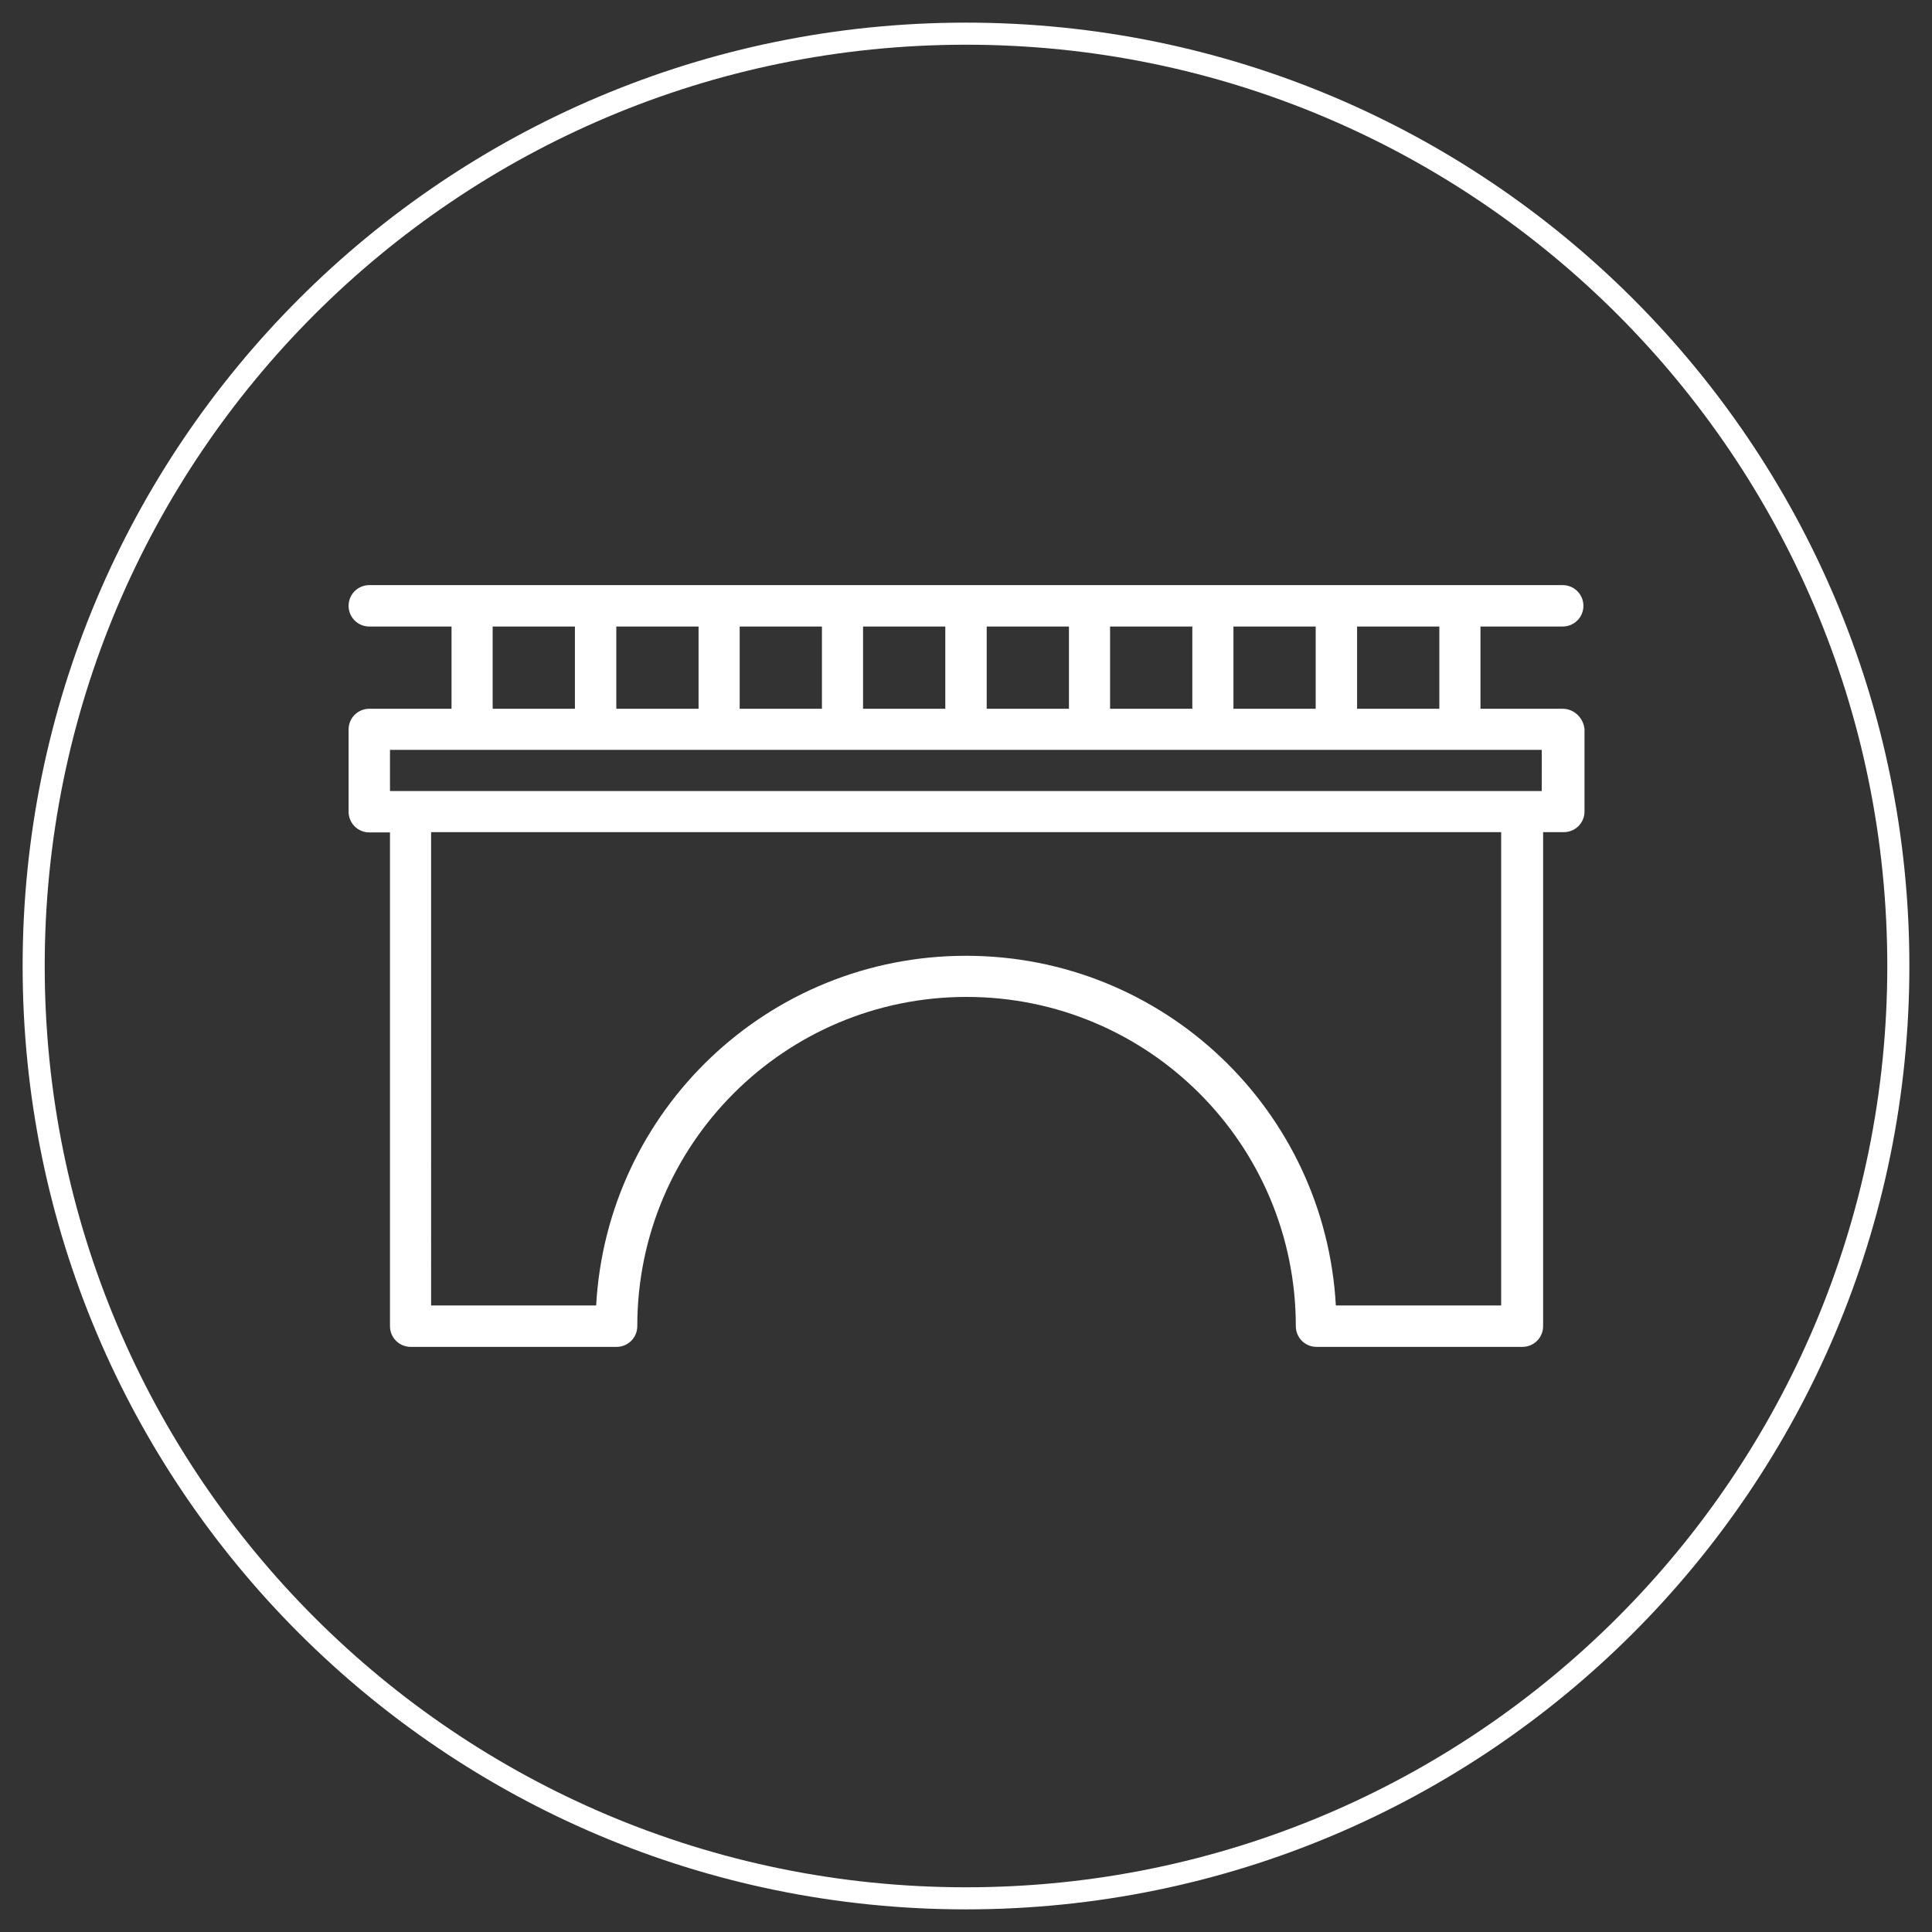 <?xml version="1.0" encoding="utf-8"?>
<!-- Generator: Adobe Illustrator 26.5.0, SVG Export Plug-In . SVG Version: 6.00 Build 0)  -->
<svg version="1.1" xmlns="http://www.w3.org/2000/svg" xmlns:xlink="http://www.w3.org/1999/xlink" x="0px" y="0px"
	 viewBox="0 0 700 700" style="enable-background:new 0 0 700 700;" xml:space="preserve">
<rect x="0" y="0" width="700" height="700" fill="#333333" stroke="none"/>
<style type="text/css">
	.st0{display:none;}
	.st1{display:inline;fill:none;stroke:#FFFFFF;stroke-width:8;stroke-miterlimit:10;}
	.st2{display:inline;}
	.st3{fill:#FFFFFF;}
	.st4{fill:none;stroke:#FFFFFF;stroke-width:8;stroke-miterlimit:10;}
</style>
<g id="Calque_1" class="st0">
	<path class="st1" d="M350,687.8c186.6,0,337.8-151.2,337.8-337.8S536.6,12.2,350,12.2S12.2,163.4,12.2,350S163.4,687.8,350,687.8"
		/>
	<g class="st2">
		<polygon class="st3" points="317.9,577 159.2,411.9 165.2,406.1 319.9,567.2 553,469.7 556.3,477.4 		"/>
		<polygon class="st3" points="377.3,383.3 369,383.3 369,100.3 344.2,100.3 344.2,383.3 335.9,383.3 335.9,92 377.3,92 		"/>
		<path class="st3" d="M356.6,388.9c-28.9,0-52.4-17.5-52.4-39.1c0-15.9,12.7-30.1,32.4-36.1l2.4,7.9c-16.1,4.9-26.5,16-26.5,28.2
			c0,17,19.8,30.8,44.1,30.8c24.3,0,44.1-13.8,44.1-30.8c0-12.5-11.3-24-28.1-28.6l2.2-8c20.5,5.6,34.2,20.3,34.2,36.7
			C409,371.4,385.5,388.9,356.6,388.9"/>
		<polygon class="st3" points="317.9,483.1 159.3,318 338.6,249.6 337.2,259.1 174,321.3 319.9,473.2 541.7,380.4 401.7,234.4 
			371.7,245.9 371.2,236.7 403.9,224.7 556.1,383.3 		"/>
		<rect x="548" y="383.4" class="st3" width="8.3" height="93.9"/>
		<rect x="314.7" y="478.2" class="st3" width="8.3" height="93.9"/>
		<rect x="159.2" y="318.1" class="st3" width="8.3" height="93.9"/>
	</g>
</g>
<g id="Calque_2" class="st0">
	<path class="st1" d="M350,687.8c186.6,0,337.8-151.2,337.8-337.8S536.6,12.2,350,12.2S12.2,163.4,12.2,350S163.4,687.8,350,687.8"
		/>
	<g class="st2">
		<path class="st3" d="M479.7,437.2c-8.3,0-15.1,6.8-15.1,15.1c0,8.3,6.8,15.1,15.1,15.1c8.3,0,15.1-6.8,15.1-15.1
			C494.8,444,488,437.2,479.7,437.2 M479.7,478.2c-14.3,0-25.9-11.6-25.9-25.9s11.7-25.9,25.9-25.9c14.3,0,25.9,11.6,25.9,25.9
			S494,478.2,479.7,478.2 M479.7,395.9c18.7,0,35.3,9.1,45.5,23.2V211.3c0-25.1-20.4-45.6-45.5-45.6c-25.1,0-45.5,20.4-45.5,45.6
			V419C444.4,405,461,395.9,479.7,395.9 M434.2,452.3c0,25.1,20.4,45.5,45.5,45.5c25.1,0,45.5-20.4,45.5-45.5
			c0-25.1-20.4-45.5-45.5-45.5C454.6,406.7,434.2,427.2,434.2,452.3 M174.8,498h271.9c-14.1-10.3-23.4-26.9-23.4-45.7V219.4H174.8
			V498z M479.7,508.8H169.3c-3,0-5.4-2.4-5.4-5.4V214c0-3,2.4-5.4,5.4-5.4h254.1c1.4-29.8,26.2-53.7,56.3-53.7
			c31.1,0,56.4,25.3,56.4,56.4v241c0,30.7-24.6,55.7-55.1,56.4C480.6,508.8,480.1,508.8,479.7,508.8"/>
		<polygon class="st3" points="174.7,321.2 174.7,352.2 356.8,219.4 310.7,219.4 		"/>
		<polygon class="st3" points="210.9,294.2 174.7,240.6 174.7,227.2 217.9,288.9 		"/>
		<polygon class="st3" points="392.7,505.9 259.3,287.2 259.3,273.8 399.7,500.6 		"/>
		<polygon class="st3" points="255.8,445.7 189.1,334.5 189.1,321.2 262.8,440.4 		"/>
		<polygon class="st3" points="327.7,507.5 280.3,427.7 285.8,423.3 334.7,502.2 		"/>
		<polygon class="st3" points="370.2,311.4 322.8,231.6 328.2,227.2 377.2,306.1 		"/>
		<polygon class="st3" points="426.3,342.7 395.8,290.2 401.3,285.8 430.1,331.8 		"/>
		<polygon class="st3" points="174.7,504.8 331.2,397 327.9,390.8 170.4,497.2 		"/>
		<polygon class="st3" points="307.5,358.7 430.4,270.3 427,264.2 303.3,351 		"/>
		<polygon class="st3" points="346.5,423.3 432.1,361.7 428.7,355.6 342.3,415.6 		"/>
	</g>
</g>
<g id="Calque_4">
	<path class="st3" d="M558.7,286.6H141.3v-14.9H171c0,0,0,0,0,0c0,0,0,0,0,0h44.7c0,0,0,0,0,0c0,0,0,0,0,0h44.7c0,0,0,0,0,0
		c0,0,0,0,0,0h44.7c0,0,0,0,0,0c0,0,0,0,0,0H350c0,0,0,0,0,0c0,0,0,0,0,0h44.7c0,0,0,0,0,0c0,0,0,0,0,0h44.7c0,0,0,0,0,0
		c0,0,0,0,0,0h44.7c0,0,0,0,0,0c0,0,0,0,0,0h44.7c0,0,0,0,0,0c0,0,0,0,0,0h29.8V286.6z M178.5,227h29.8v29.8h-29.8V227z M223.3,227
		h29.8v29.8h-29.8V227z M268,227h29.8v29.8H268V227z M312.7,227h29.8v29.8h-29.8V227z M357.5,227h29.8v29.8h-29.8V227z M402.2,227
		H432v29.8h-29.8V227z M446.9,227h29.8v29.8h-29.8V227z M521.5,256.8h-29.8V227h29.8V256.8z M543.8,473H484
		c-3.9-70.7-62.3-126.7-134-126.7c-71.7,0-130.1,56-134,126.7h-59.8V301.5h387.7V473z M566.2,256.8h-29.8V227h29.8
		c4.1,0,7.5-3.3,7.5-7.5c0-4.1-3.3-7.5-7.5-7.5H133.8c-4.1,0-7.5,3.3-7.5,7.5c0,4.1,3.3,7.5,7.5,7.5h29.8v29.8h-29.8
		c-4.1,0-7.5,3.3-7.5,7.5v29.8c0,4.1,3.3,7.5,7.5,7.5h7.5v178.9c0,4.1,3.3,7.5,7.5,7.5h74.6c4.1,0,7.5-3.3,7.5-7.5
		c0-65.9,53.4-119.3,119.3-119.3c65.9,0,119.3,53.4,119.3,119.3c0,4.1,3.3,7.5,7.5,7.5h74.6c4.1,0,7.5-3.3,7.5-7.5V301.5h7.5
		c4.1,0,7.5-3.3,7.5-7.5v-29.8C573.7,260.1,570.3,256.8,566.2,256.8"/>
	<path class="st4" d="M350,687.8c186.6,0,337.8-151.2,337.8-337.8S536.6,12.2,350,12.2S12.2,163.4,12.2,350S163.4,687.8,350,687.8"
		/>
</g>
<g id="Calque_5" class="st0">
	<path class="st1" d="M350,687.8c186.6,0,337.8-151.2,337.8-337.8S536.6,12.2,350,12.2S12.2,163.4,12.2,350S163.4,687.8,350,687.8"
		/>
	<g class="st2">
		<path class="st3" d="M348.9,544.1c-0.7-0.2-1.5-0.2-2.2-0.5c-0.2-0.1-0.3-0.1-0.5-0.2l-162.7-87.9c-1.8-1-2.9-2.8-2.9-4.8v-38.5
			c0-0.4,0-0.8,0.1-1.2l0,0c0,0,0,0,0,0l0,0v0l0,0c0,0,0,0,0,0l0,0c0,0,0,0,0,0l0,0c0.3-1,0.8-2,1.6-2.7l0,0c0,0,0,0,0,0
			c0,0,0,0,0,0c0,0,0,0,0,0l0,0c0,0,0,0,0,0c0,0,0,0,0,0c0,0,0,0,0,0c0,0,0,0,0,0c0,0,0,0,0,0c0,0,0,0,0,0l0,0c0,0,0,0,0,0
			c0,0,0,0,0,0l0,0c0,0,0,0,0,0c0,0,0,0,0,0c0,0,0,0,0,0h0c0,0,0,0,0,0c0,0,0,0,0,0l0,0c0,0,0,0,0,0c0,0,0,0,0,0h0c0,0,0,0,0,0
			c0,0,0,0,0,0c0,0-0.1,0,0,0c0,0,0,0,0,0c0,0,0,0,0,0c0,0,0,0,0,0l0,0c0,0,0.1-0.1,0.1-0.1c0,0,0,0,0,0l0,0c0,0,0,0,0,0
			c0,0-0.1,0,0,0c0,0,0,0,0,0h0c0,0,0,0,0,0h0c0,0,0,0,0,0c0,0,0.1,0,0,0c0,0,0,0,0,0h0c0,0,0,0,0,0c0,0,0,0,0,0c0,0-0.1,0,0,0
			c0,0,0,0,0,0c0,0,0,0,0,0h0c0,0,0,0,0,0h0c0,0,0,0,0,0c0,0,0,0,0,0c0,0,0,0,0,0l0,0c0,0,0,0,0,0l0,0c0.1-0.1,0.2-0.1,0.2-0.1
			c0.1,0,0.1-0.1,0.2-0.1l75.6-42.1V206.5c0,0,0,0,0-0.1c0-1,0.3-1.9,0.7-2.7l0,0c0,0,0,0,0,0v0c0,0,0,0,0,0l0,0l0,0c0,0,0,0,0,0
			l0,0c0,0,0,0,0,0c0,0,0,0,0,0c0,0,0,0,0,0l0,0c0,0,0,0,0,0c0,0,0,0,0,0c0,0,0,0,0,0l0,0c0,0,0,0,0,0c0,0,0,0,0,0s0,0,0,0h0
			c0,0,0,0,0,0c0,0,0,0.1,0,0l0,0c0,0,0,0,0,0l0,0c0,0,0,0,0,0l0,0c0,0,0,0,0,0l0,0c0.2-0.3,0.4-0.5,0.6-0.7l0,0c0,0,0,0,0,0
			c0,0,0,0,0,0c0,0,0,0,0,0c0,0,0,0,0,0h0l0,0c0,0,0,0,0,0c0,0,0,0,0,0c0,0,0,0,0,0c0,0,0,0,0,0l0,0h0c0,0,0,0,0,0c0,0,0.1,0,0,0
			l0,0h0c0,0,0,0,0,0c0,0,0,0,0,0l0,0c0,0,0,0,0,0c0,0,0,0,0,0s0,0,0,0l0,0c0.3-0.3,0.7-0.6,1.1-0.8l0,0c0,0,0,0,0,0c0,0,0,0,0,0
			c0,0,0,0,0,0h0c0,0,0,0,0,0c0,0,0,0,0,0c0,0,0,0,0.1,0l85.7-45.1c1.6-0.8,3.5-0.8,5.1,0l82.8,43.6c0.1,0.1,0.2,0.1,0.3,0.1
			c0.1,0.1,0.2,0.1,0.3,0.2l0,0c0,0,0,0,0,0c0,0,0,0,0,0l0,0c0,0,0,0,0,0c0,0,0,0,0,0h0c0,0,0,0,0,0h0c0,0,0,0,0,0c0,0,0,0,0,0
			c0,0,0,0,0,0c0,0,0,0,0,0s0,0,0,0h0c0,0,0,0,0,0c0,0,0,0,0,0c0,0,0,0,0,0c0,0,0,0,0,0l0,0c0,0,0,0,0,0c0,0,0,0,0,0c0,0,0,0,0,0
			c0,0,0,0,0,0c0,0,0,0,0,0c0,0,0.1,0.1,0,0c0,0,0,0,0,0h0c0,0,0,0,0,0c0,0,0,0,0,0c0,0,0,0,0,0c0,0,0,0,0,0c0,0,0,0,0,0l0,0
			c0,0,0,0,0,0c0,0,0,0,0,0h0c0,0,0,0,0,0c0,0,0,0,0,0h0c0,0,0,0,0,0c0,0,0,0,0,0c0,0,0,0,0,0l0,0c0,0,0,0,0.1,0.1l0,0c0,0,0,0,0,0
			l0,0c0,0,0,0,0,0l0,0c0,0,0,0,0,0s0,0,0,0c0,0,0,0,0,0l0,0c0,0,0,0.1,0,0c0,0,0,0,0,0l0,0c0.3,0.3,0.6,0.6,0.8,1l0,0c0,0,0,0,0,0
			l0,0c0,0,0,0,0,0c0,0,0,0,0,0s0,0,0,0h0c0,0,0,0,0,0s0,0,0,0c0,0,0,0,0,0l0,0c0,0,0,0,0,0s0,0,0,0c0,0,0,0,0,0l0,0h0c0,0,0,0,0,0
			c0,0,0,0,0,0c0,0,0,0,0,0c0,0,0,0,0,0s0,0,0,0c0,0,0,0,0,0s0-0.1,0,0l0,0c0.4,0.6,0.6,1.3,0.7,2l0,0c0,0,0,0,0,0l0,0c0,0,0,0,0,0
			c0,0,0,0,0,0v0c0,0,0,0,0,0c0,0,0,0,0,0l0,0c0,0,0,0,0,0c0,0,0,0,0,0v0c0,0,0,0,0,0c0,0,0,0,0,0c0,0,0,0,0,0l0,0c0,0,0,0,0,0
			c0,0,0,0,0,0c0,0,0,0,0,0v0c0,0.2,0,0.4,0,0.6v157.9c0,0,0.1,0,0.1,0.1l77.7,44.3c0,0,0.1,0.1,0.1,0.1c0.1,0.1,0.2,0.1,0.3,0.2
			l0,0c0,0,0,0,0,0l0,0c0,0,0,0,0,0l0,0c0,0,0,0,0,0c0,0,0,0,0,0h0c0,0,0,0,0,0h0c0,0,0,0,0,0c0,0,0,0,0,0c0,0,0,0,0,0h0
			c0,0,0,0,0,0c0,0,0,0,0,0c0,0,0,0,0,0c0,0,0,0,0,0c0,0,0,0,0,0l0,0c0.4,0.3,0.8,0.8,1.1,1.2l0,0c0,0,0,0,0,0s0,0,0,0c0,0,0,0,0,0
			l0,0c0,0,0,0,0,0l0,0c0,0,0,0,0,0c0,0,0,0,0,0l0,0l0,0c0,0,0,0,0,0c0,0,0,0,0,0l0,0c0,0,0,0,0,0l0,0c0,0,0,0,0,0c0,0,0,0,0,0
			c0,0,0,0,0,0l0,0l0,0c0,0,0,0,0,0l0,0c0,0,0,0,0,0l0,0c0.1,0.1,0.1,0.2,0.2,0.3l0,0c0,0,0,0,0,0l0,0c0,0,0,0,0,0c0,0,0,0,0,0
			c0,0,0,0,0,0l0,0c0,0,0,0,0,0s-0.1-0.1,0,0l0,0l0,0l0,0c0,0,0,0,0,0l0,0l0,0l0,0c0,0,0,0,0,0l0,0l0,0l0,0c0.3,0.7,0.5,1.5,0.5,2.4
			l0,0v38.5c0,2-1.1,3.9-2.9,4.8l-164.9,87.9c-0.1,0.1-0.3,0.1-0.4,0.2C350.4,543.9,349.7,544.1,348.9,544.1z M191.6,447.4l157.3,85
			l159.4-85v-26.1l-156.8,83.6c-0.1,0.1-0.3,0.1-0.4,0.2c-0.7,0.3-1.5,0.6-2.3,0.5c-0.7,0-1.5-0.2-2.2-0.5c-0.2-0.1-0.3-0.1-0.5-0.2
			l-154.6-83.5V447.4z M197.6,412.1l151.4,81.7L502.5,412l-63.8-36.4v33.6c0,2-1.1,3.9-2.8,4.8l-85.7,47.2c-1.5,0.8-3.2,0.9-4.8,0.3
			h0c0,0,0,0,0,0c0,0,0,0,0,0c0,0,0,0,0,0c0,0,0,0,0,0c0,0,0,0,0,0c0,0,0,0,0,0c0,0,0,0,0,0c0,0,0,0,0,0c0,0,0,0,0,0c0,0,0,0,0,0
			c0,0,0,0,0,0c0,0,0,0,0,0h0c0,0,0,0,0,0l0,0c0,0,0,0,0,0h0c0,0,0,0,0,0h0c0,0,0,0,0,0c0,0,0,0,0,0h0c0,0,0,0,0,0c0,0,0,0,0,0
			c0,0,0,0,0,0l0,0c0,0,0,0,0,0h0c0,0,0,0,0,0h0c0,0,0,0,0,0h0c0,0,0,0,0,0l0,0c0,0,0,0,0,0c0,0,0,0,0,0c0,0,0,0,0,0c0,0,0,0,0,0
			c0,0,0,0,0,0c0,0,0,0,0,0c0,0,0,0,0,0c0,0,0,0,0,0c0,0,0,0,0,0c0,0,0,0,0,0c0,0,0,0,0,0c0,0,0,0,0,0c0,0,0,0,0,0l-82.9-45.8
			c-1.8-1-2.8-2.8-2.8-4.8v-32.9L197.6,412.1z M353,255.5v191.7l21-11.6V386c0-2.1,1.2-4,3-4.9l33.4-16.7c1.7-0.9,3.7-0.8,5.3,0.2
			c1.6,1,2.6,2.8,2.6,4.7v41.9l9.4-5.2V214.3L353,255.5z M270.1,407.4l71.9,39.7V255.5l-71.9-39.7V407.4z M384.9,389.4v40.2
			l22.4-12.4v-39L384.9,389.4z M276.2,206.6l71.3,39.4l74.1-40.9l-71.2-37.5L276.2,206.6z M323.8,389.6c-0.8,0-1.7-0.2-2.5-0.6
			L288,372.3c-2.7-1.4-3.8-4.7-2.5-7.4c1.4-2.7,4.7-3.8,7.4-2.5l33.4,16.7c2.7,1.4,3.8,4.7,2.5,7.4
			C327.8,388.5,325.8,389.6,323.8,389.6z M379.4,358c-2,0-4-1.1-4.9-3c-1.4-2.7-0.3-6,2.5-7.4l33.4-16.7c2.7-1.4,6-0.3,7.4,2.5
			c1.4,2.7,0.3,6-2.5,7.4l-33.4,16.7C381.1,357.8,380.3,358,379.4,358z M323.8,358c-0.8,0-1.7-0.2-2.5-0.6L288,340.7
			c-2.7-1.4-3.8-4.7-2.5-7.4c1.4-2.7,4.7-3.8,7.4-2.5l33.4,16.7c2.7,1.4,3.8,4.7,2.5,7.4C327.8,356.9,325.8,358,323.8,358z
			 M379.4,319.4c-2,0-4-1.1-4.9-3c-1.4-2.7-0.3-6,2.5-7.4l33.4-16.7c2.7-1.4,6-0.3,7.4,2.5c1.4,2.7,0.3,6-2.5,7.4l-33.4,16.7
			C381.1,319.3,380.3,319.4,379.4,319.4z M323.8,319.4c-0.8,0-1.7-0.2-2.5-0.6L288,302.1c-2.7-1.4-3.8-4.7-2.5-7.4
			c1.4-2.7,4.7-3.8,7.4-2.5l33.4,16.7c2.7,1.4,3.8,4.7,2.5,7.4C327.8,318.3,325.8,319.4,323.8,319.4z M379.4,287.5c-2,0-4-1.1-4.9-3
			c-1.4-2.7-0.3-6,2.5-7.4l33.4-16.7c2.7-1.4,6-0.3,7.4,2.5c1.4,2.7,0.3,6-2.5,7.4l-33.4,16.7C381.1,287.3,380.3,287.5,379.4,287.5z
			 M323.8,287.5c-0.8,0-1.7-0.2-2.5-0.6l-33.4-16.7c-2.7-1.4-3.8-4.7-2.5-7.4c1.4-2.7,4.7-3.8,7.4-2.5l33.4,16.7
			c2.7,1.4,3.8,4.7,2.5,7.4C327.8,286.4,325.8,287.5,323.8,287.5z"/>
	</g>
</g>
<g id="Calque_6" class="st0">
	<path class="st1" d="M350,687.8c186.6,0,337.8-151.2,337.8-337.8S536.6,12.2,350,12.2S12.2,163.4,12.2,350S163.4,687.8,350,687.8"
		/>
	<g class="st2">
		<path class="st3" d="M350,602c-13.1,0-16-35.1-16-35.5V424.8l-41.5-20.1L248.3,515c-2.1,5.2-13,22.9-21.6,26.4
			c-2.9,1.2-5.1,0.8-6.5,0.2c-12-5-1.8-38.6-1.6-39l113.1-282.6h-21c-2.7,0-4.8-2.2-4.8-4.8v-0.4c0,0,0,0,0,0v-40.8h-15.9
			c-2.7,0-4.8-2.2-4.8-4.8v-66.4c0-2.7,2.2-4.8,4.8-4.8h120.2c2.7,0,4.8,2.2,4.8,4.8v0.4c0,0,0,0,0,0v14.5h20.6
			c2.7,0,4.8,2.2,4.8,4.8v26.8c0,2.7-2.2,4.8-4.8,4.8h-20.6v15c0,2.7-2.2,4.8-4.8,4.8h-0.4c0,0,0,0-0.1,0h-15.5v41.2
			c0,2.7-2.2,4.8-4.8,4.8H389c0,0,0,0,0,0h-20.5l112.9,282.6c0.1,0.3,10.4,33.9-1.6,39c-1.4,0.6-3.6,1-6.5-0.2
			c-8.6-3.6-19.5-21.2-21.6-26.4l-44.2-110.4L366,424.8v141.7C366,566.8,363,602,350,602z M344,220.1l0,346.4c0,5.5,3.3,18.8,6,23.9
			c2.7-5.2,6-18.4,6-23.9l0.2-143.4c-0.1-0.4-0.2-0.9-0.2-1.3l0.4-145.9c0-0.1,0-0.1,0-0.2v-55.6H344z M333.9,241.5l-106,265
			c-2.1,5.2-3.9,18.8-3.3,24.6c4.4-3.7,12.3-14.7,14.3-19.8L333.6,275L333.9,241.5z M366,273.8C366,273.9,366,273.9,366,273.8
			l95,237.4c2.1,5.3,9.8,15.7,14.4,19.4c0.5-6-1.3-19.2-3.3-24.2L366,240.3V273.8z M366,346.8v67.3l37.9-18.4l-37.7-94.2L366,346.8z
			 M296.1,395.6l37.9,18.4V301L296.1,395.6z M339.2,210.4h20.1c0.6-0.3,1.5-0.3,2-0.4l22.9,0.3l0.3-36.3h-68.7l-0.3,36L339.2,210.4z
			 M311.1,164.4h76.4c0.6-0.3,1.3-0.4,2-0.4l15.5,0.3l0.3-39.8c-0.3-0.6-0.4-1.3-0.4-2l0.3-14.5l-110.1-0.4l-0.3,56.4L311.1,164.4z
			 M414.9,144.3l15.5,0.2l0.3-16.8l-15.7-0.2V144.3z M350,154.7c-10.1,0-18.3-8.3-18.3-18.6c0-10.3,8.2-18.6,18.3-18.6
			c10.1,0,18.3,8.4,18.3,18.6C368.3,146.3,360.1,154.7,350,154.7z M350,127.5c-4.5,0-8.2,3.9-8.2,8.6c0,4.7,3.7,8.6,8.2,8.6
			c4.6,0,8.3-3.9,8.3-8.6C358.3,131.3,354.5,127.5,350,127.5z"/>
	</g>
</g>
<g id="Calque_7" class="st0">
	<path class="st1" d="M350,687.8c186.6,0,337.8-151.2,337.8-337.8S536.6,12.2,350,12.2S12.2,163.4,12.2,350S163.4,687.8,350,687.8"
		/>
	<g class="st2">
		<path class="st3" d="M571.3,531.1H128.7c-3.4,0-6.2-2.8-6.2-6.2c0-3.4,2.8-6.2,6.2-6.2h442.7c3.4,0,6.2,2.8,6.2,6.2
			C577.5,528.3,574.8,531.1,571.3,531.1z M536.7,485.9c-3.4,0-6.2-2.8-6.2-6.2V274.6H387.3c-3.4,0-6.2-2.8-6.2-6.2s2.8-6.2,6.2-6.2
			h149.4c3.4,0,6.2,2.8,6.2,6.2v211.3C542.9,483.1,540.1,485.9,536.7,485.9z M338.5,485.9c-3.4,0-6.2-2.8-6.2-6.2V181.3H168.4v296.5
			c0,3.4-2.8,6.2-6.2,6.2c-3.4,0-6.2-2.8-6.2-6.2V175.1c0-3.4,2.8-6.2,6.2-6.2h176.3c3.4,0,6.2,2.8,6.2,6.2v304.6
			C344.7,483.1,341.9,485.9,338.5,485.9z M482.3,448.8c-3.4,0-6.2-2.8-6.2-6.2v-36.2c0-3.4,2.8-6.2,6.2-6.2c3.4,0,6.2,2.8,6.2,6.2
			v36.2C488.5,446,485.8,448.8,482.3,448.8z M424,448.8c-3.4,0-6.2-2.8-6.2-6.2v-36.2c0-3.4,2.8-6.2,6.2-6.2s6.2,2.8,6.2,6.2v36.2
			C430.2,446,427.5,448.8,424,448.8z M282,448.8c-3.4,0-6.2-2.8-6.2-6.2v-36.2c0-3.4,2.8-6.2,6.2-6.2c3.4,0,6.2,2.8,6.2,6.2v36.2
			C288.2,446,285.4,448.8,282,448.8z M223.7,448.8c-3.4,0-6.2-2.8-6.2-6.2v-36.2c0-3.4,2.8-6.2,6.2-6.2c3.4,0,6.2,2.8,6.2,6.2v36.2
			C229.9,446,227.1,448.8,223.7,448.8z M482.3,360.7c-3.4,0-6.2-2.8-6.2-6.2v-36.2c0-3.4,2.8-6.2,6.2-6.2c3.4,0,6.2,2.8,6.2,6.2
			v36.2C488.5,357.9,485.8,360.7,482.3,360.7z M424,360.7c-3.4,0-6.2-2.8-6.2-6.2v-36.2c0-3.4,2.8-6.2,6.2-6.2s6.2,2.8,6.2,6.2v36.2
			C430.2,357.9,427.5,360.7,424,360.7z M282,360.7c-3.4,0-6.2-2.8-6.2-6.2v-36.2c0-3.4,2.8-6.2,6.2-6.2c3.4,0,6.2,2.8,6.2,6.2v36.2
			C288.2,357.9,285.4,360.7,282,360.7z M223.7,360.7c-3.4,0-6.2-2.8-6.2-6.2v-36.2c0-3.4,2.8-6.2,6.2-6.2c3.4,0,6.2,2.8,6.2,6.2
			v36.2C229.9,357.9,227.1,360.7,223.7,360.7z M282,267.4c-3.4,0-6.2-2.8-6.2-6.2V225c0-3.4,2.8-6.2,6.2-6.2c3.4,0,6.2,2.8,6.2,6.2
			v36.2C288.2,264.6,285.4,267.4,282,267.4z M223.7,267.4c-3.4,0-6.2-2.8-6.2-6.2V225c0-3.4,2.8-6.2,6.2-6.2c3.4,0,6.2,2.8,6.2,6.2
			v36.2C229.9,264.6,227.1,267.4,223.7,267.4z"/>
	</g>
</g>
</svg>
